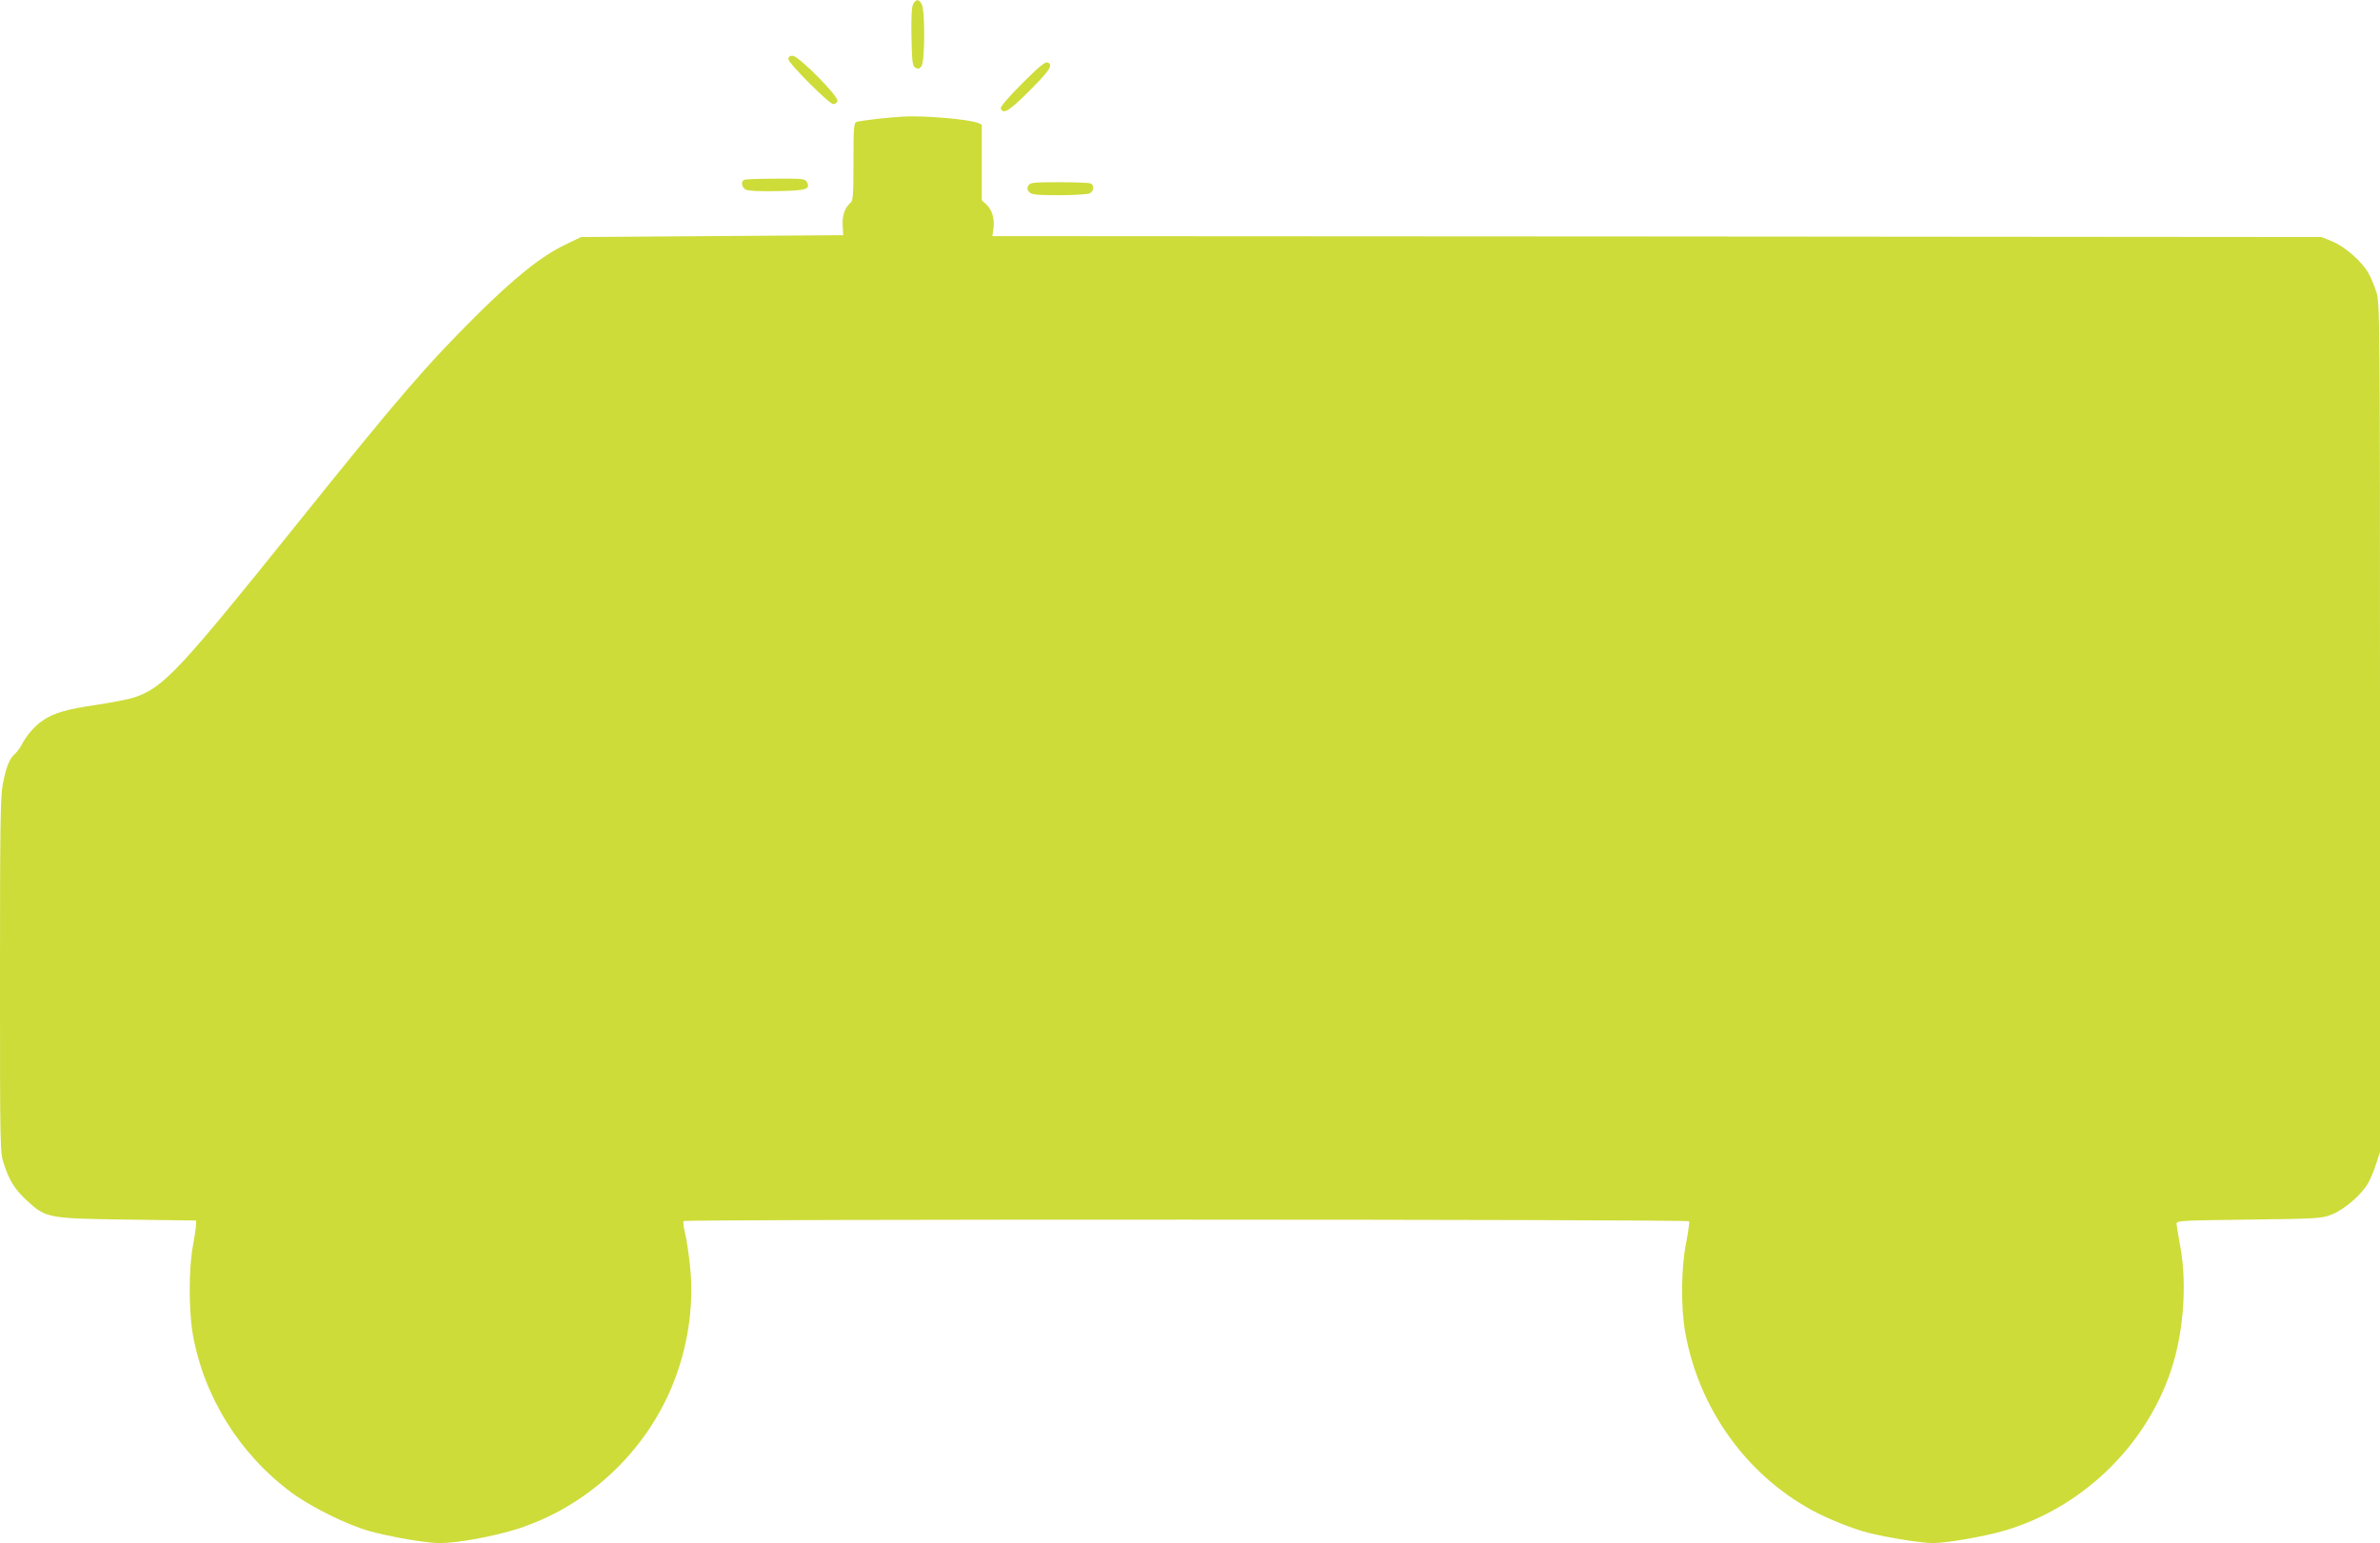 <?xml version="1.0" standalone="no"?>
<!DOCTYPE svg PUBLIC "-//W3C//DTD SVG 20010904//EN"
 "http://www.w3.org/TR/2001/REC-SVG-20010904/DTD/svg10.dtd">
<svg version="1.0" xmlns="http://www.w3.org/2000/svg"
 width="1280pt" height="830pt" viewBox="0 0 1280 830"
 preserveAspectRatio="xMidYMid meet">
<g transform="translate(0,830) scale(0.1,-0.1)"
fill="#cddc39" stroke="none">
<path d="M4911 8278 c-8 -16 -11 -71 -9 -177 3 -136 5 -155 21 -165 15 -9 21
-7 33 8 18 25 20 291 2 331 -14 31 -31 32 -47 3z"/>
<path d="M4240 7982 c0 -22 219 -242 242 -242 9 0 19 7 22 16 9 24 -209 244
-241 244 -15 0 -23 -6 -23 -18z"/>
<path d="M5497 7851 c-67 -67 -117 -125 -115 -133 12 -36 44 -17 154 93 112
112 130 141 97 153 -12 5 -48 -25 -136 -113z"/>
<path d="M4860 7673 c-80 -4 -236 -22 -254 -29 -14 -5 -16 -34 -16 -214 0
-176 -2 -210 -16 -221 -30 -25 -46 -70 -42 -123 l3 -51 -705 -5 -705 -5 -85
-41 c-129 -62 -274 -178 -481 -384 -269 -268 -419 -442 -959 -1115 -635 -791
-720 -882 -874 -935 -32 -11 -125 -29 -205 -41 -160 -23 -234 -44 -293 -86
-42 -28 -86 -80 -111 -128 -8 -17 -25 -39 -37 -50 -30 -27 -47 -70 -65 -163
-13 -65 -15 -230 -15 -1028 0 -936 0 -952 21 -1015 29 -90 60 -138 124 -197
102 -94 113 -96 540 -102 l370 -5 -1 -25 c0 -14 -8 -65 -17 -115 -22 -118 -22
-341 -1 -466 58 -339 253 -652 534 -859 105 -77 296 -171 415 -205 116 -32
308 -65 379 -65 96 0 293 36 421 77 370 119 681 406 830 768 83 201 118 428
97 637 -7 68 -19 150 -27 182 -8 33 -12 63 -9 68 7 11 5401 10 5408 -1 3 -4
-4 -55 -15 -112 -28 -136 -30 -354 -5 -489 73 -404 324 -757 677 -951 88 -48
221 -102 309 -124 98 -25 285 -55 345 -55 73 0 275 35 382 66 413 120 757 447
896 854 71 206 91 474 52 680 -9 52 -18 104 -19 115 -1 20 7 20 389 25 378 5
392 6 447 28 67 27 157 105 193 166 13 22 33 70 44 105 l21 64 0 2281 c0 2214
-1 2283 -19 2344 -11 34 -31 82 -45 106 -37 63 -127 141 -194 168 l-57 23
-3574 3 -3574 2 6 40 c7 53 -7 101 -38 130 l-25 23 0 204 0 203 -24 10 c-52
19 -285 39 -396 33z"/>
<path d="M4003 7333 c-20 -8 -15 -41 8 -53 13 -7 74 -10 170 -8 158 3 179 10
158 50 -9 16 -25 18 -167 17 -86 0 -163 -3 -169 -6z"/>
<path d="M5530 7301 c-7 -15 -6 -23 6 -35 13 -13 42 -16 160 -16 81 0 154 5
165 10 23 13 25 46 3 54 -9 3 -85 6 -169 6 -142 0 -155 -2 -165 -19z"/>
</g>
</svg>
